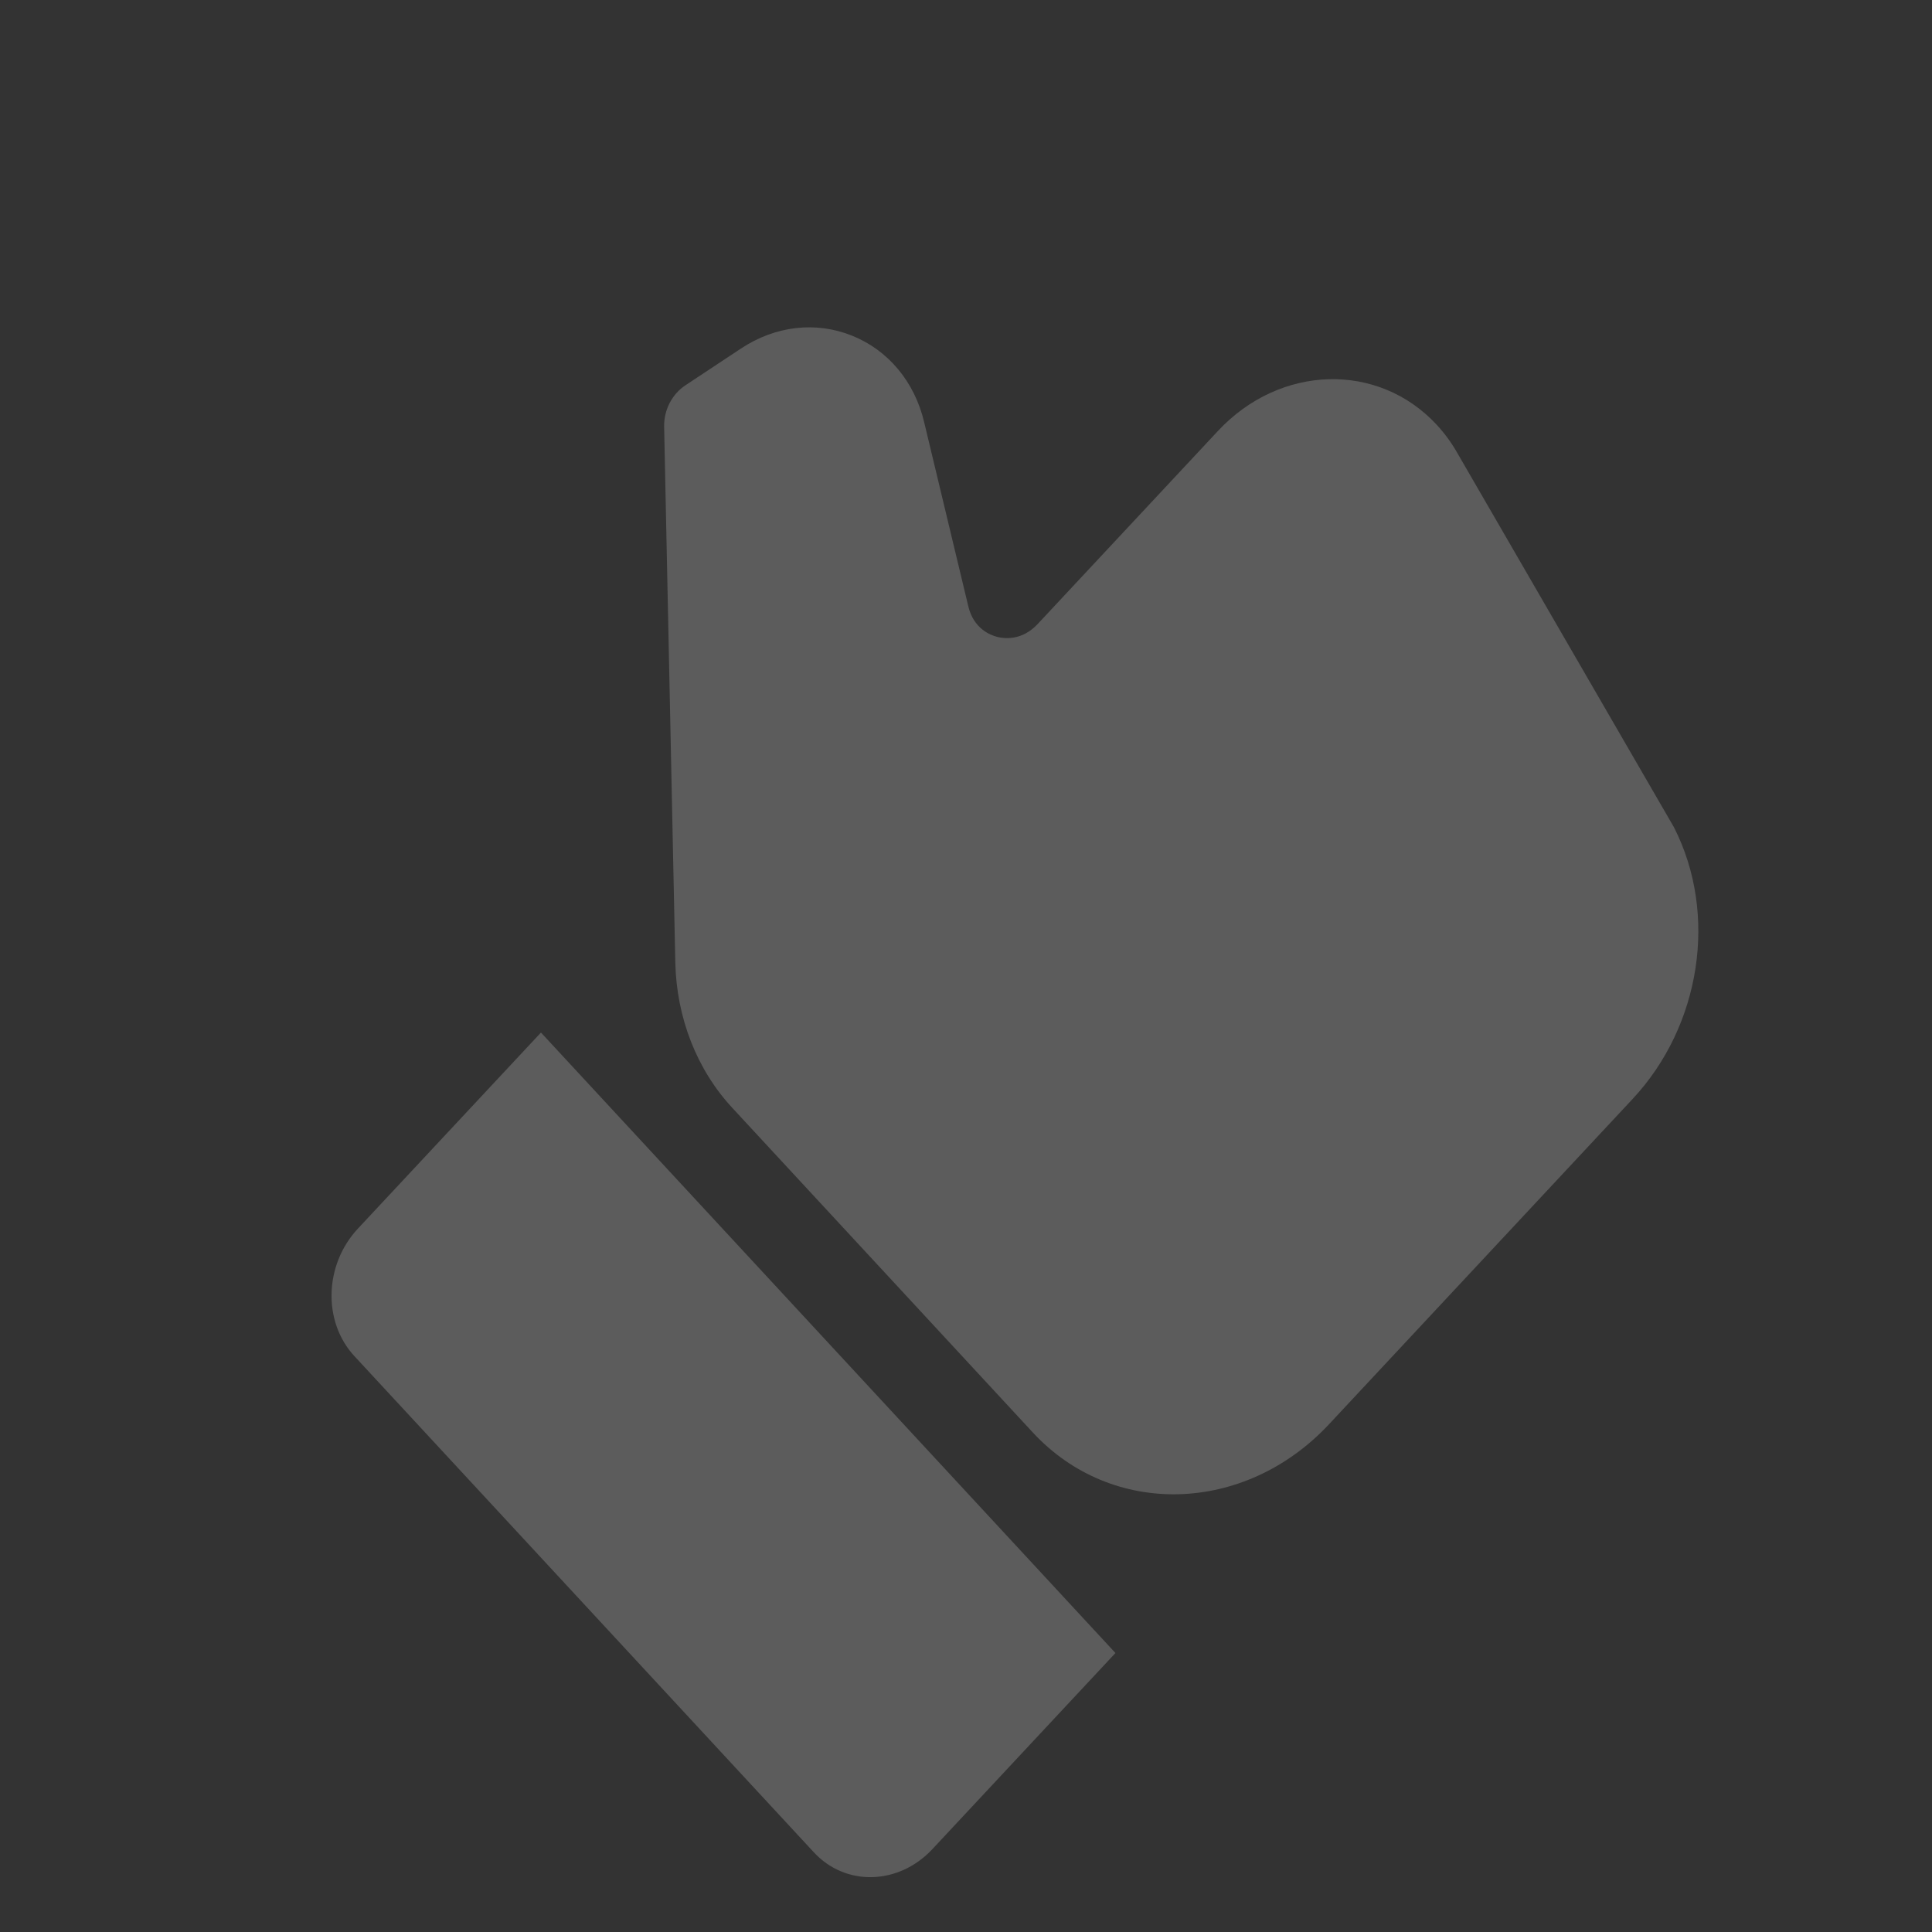 <?xml version="1.0" encoding="UTF-8"?> <svg xmlns="http://www.w3.org/2000/svg" width="45" height="45" viewBox="0 0 45 45" fill="none"><rect x="0" y="0" width="45" height="45" fill="#333333" stroke="none"/> <path d="M8.253 31.585L18.958 43.146C19.697 43.944 20.933 43.91 21.718 43.069L25.981 38.502L12.6 24.05L8.336 28.617C7.551 29.458 7.514 30.786 8.253 31.585Z" fill="white" fill-opacity="0.2"></path> <path d="M28.369 10.037L24.17 14.534C23.803 14.928 23.389 14.876 23.228 14.835C23.067 14.794 22.679 14.644 22.555 14.127L21.525 9.831C21.301 8.89 20.688 8.156 19.845 7.818C19.002 7.479 18.058 7.588 17.257 8.119L15.968 8.972C15.653 9.179 15.461 9.55 15.469 9.939L15.729 22.411C15.757 23.706 16.229 24.911 17.056 25.804L24.057 33.366C25.902 35.358 28.997 35.271 30.956 33.173L38.025 25.599C39.621 23.89 40.018 21.287 38.991 19.271L33.953 10.567C33.816 10.323 33.651 10.096 33.465 9.895C32.102 8.423 29.816 8.487 28.369 10.037L28.369 10.037Z" fill="white" fill-opacity="0.2"></path> </svg> 